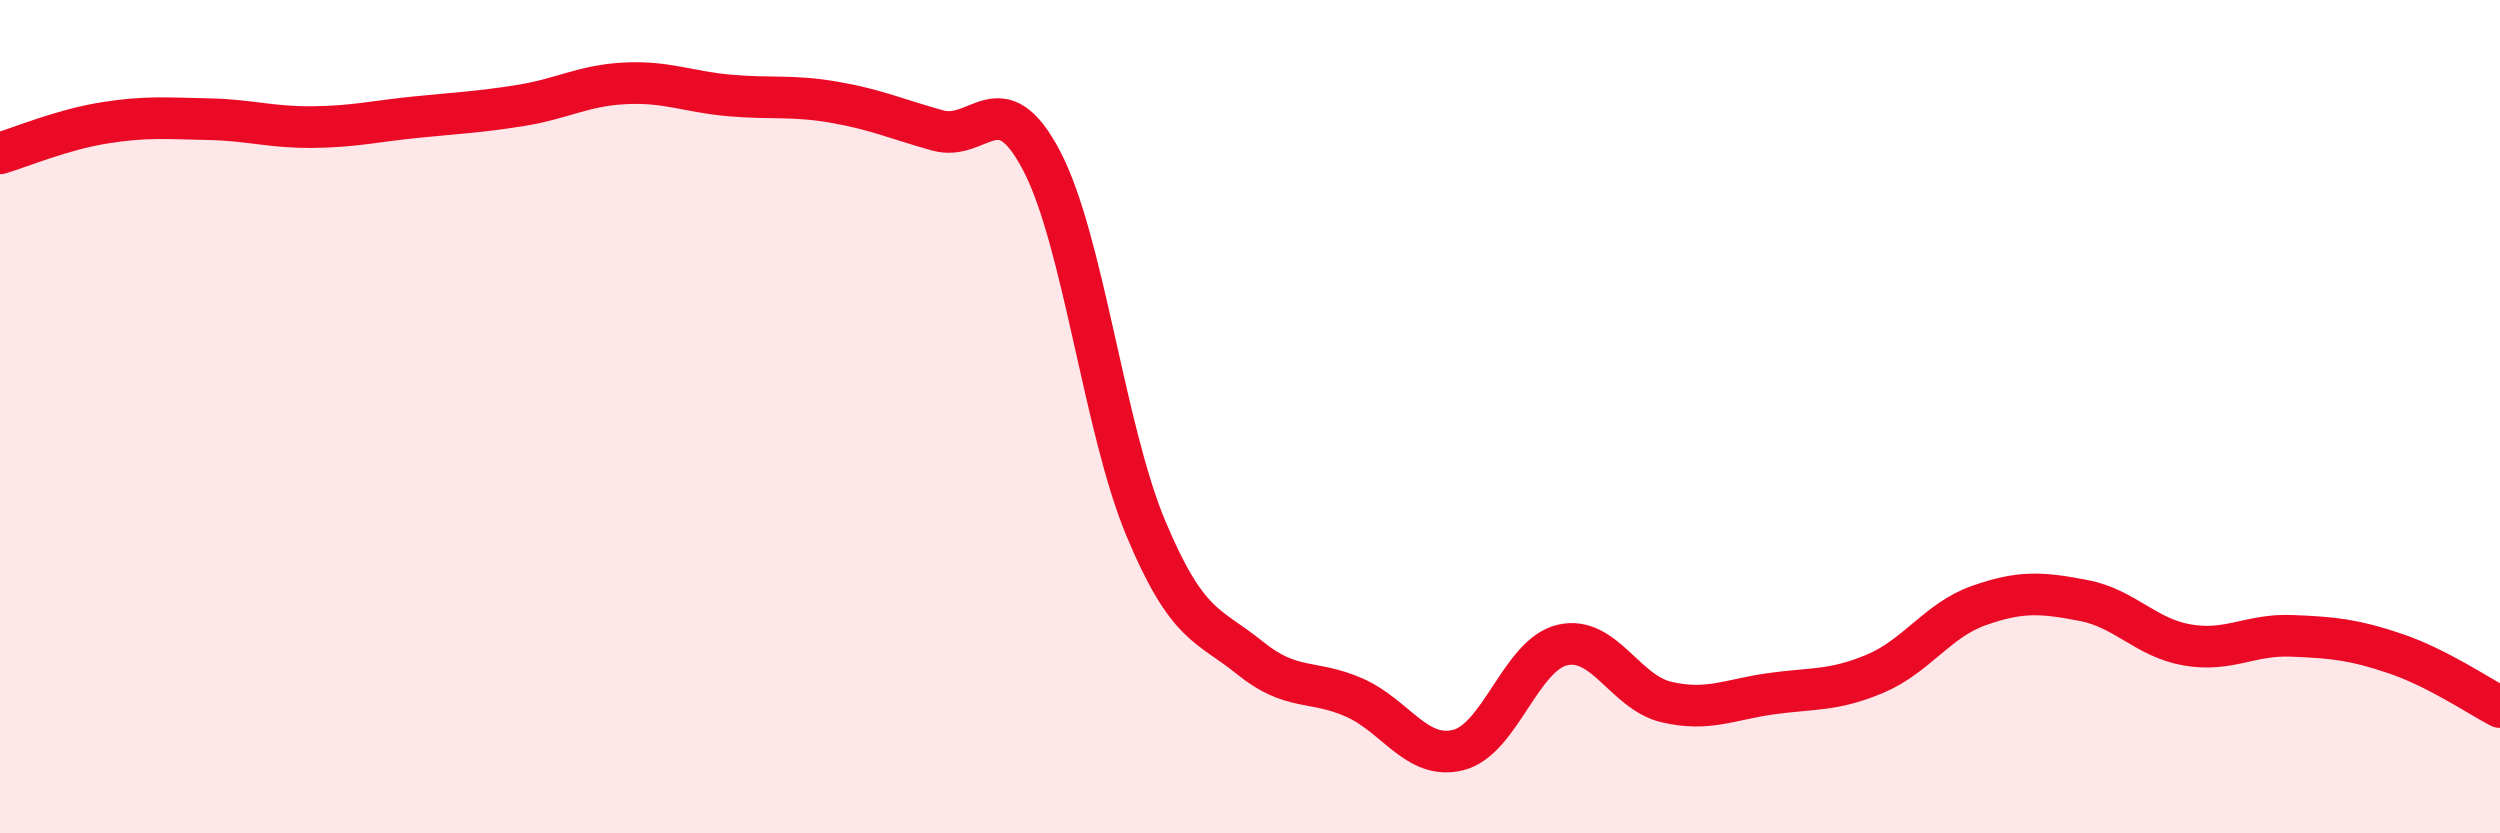 
    <svg width="60" height="20" viewBox="0 0 60 20" xmlns="http://www.w3.org/2000/svg">
      <path
        d="M 0,3.68 C 0.5,3.53 1.5,3.11 2.5,2.95 C 3.5,2.79 4,2.84 5,2.86 C 6,2.88 6.5,3.06 7.5,3.05 C 8.5,3.04 9,2.91 10,2.81 C 11,2.71 11.5,2.69 12.5,2.53 C 13.5,2.37 14,2.05 15,2 C 16,1.95 16.5,2.2 17.5,2.29 C 18.5,2.38 19,2.28 20,2.45 C 21,2.62 21.5,2.85 22.5,3.13 C 23.5,3.41 24,1.95 25,3.86 C 26,5.77 26.5,10.29 27.5,12.68 C 28.5,15.07 29,14.98 30,15.79 C 31,16.6 31.5,16.3 32.5,16.74 C 33.5,17.18 34,18.25 35,18 C 36,17.75 36.5,15.71 37.5,15.48 C 38.5,15.25 39,16.62 40,16.85 C 41,17.08 41.5,16.79 42.5,16.65 C 43.5,16.51 44,16.59 45,16.17 C 46,15.75 46.5,14.88 47.5,14.53 C 48.5,14.18 49,14.22 50,14.41 C 51,14.6 51.5,15.31 52.5,15.48 C 53.5,15.65 54,15.22 55,15.26 C 56,15.3 56.5,15.35 57.5,15.69 C 58.5,16.03 59.5,16.71 60,16.97L60 20L0 20Z"
        fill="#EB0A25"
        opacity="0.1"
        stroke-linecap="round"
        stroke-linejoin="round"
      />
      <path
        d="M 0,3.68 C 0.5,3.53 1.5,3.11 2.5,2.95 C 3.5,2.79 4,2.84 5,2.86 C 6,2.88 6.5,3.06 7.5,3.05 C 8.5,3.04 9,2.91 10,2.81 C 11,2.71 11.5,2.69 12.5,2.53 C 13.5,2.37 14,2.05 15,2 C 16,1.95 16.5,2.2 17.5,2.29 C 18.5,2.38 19,2.28 20,2.45 C 21,2.62 21.5,2.85 22.5,3.13 C 23.5,3.41 24,1.95 25,3.86 C 26,5.77 26.5,10.29 27.5,12.68 C 28.5,15.07 29,14.98 30,15.79 C 31,16.6 31.5,16.3 32.5,16.74 C 33.5,17.18 34,18.25 35,18 C 36,17.75 36.5,15.71 37.5,15.48 C 38.5,15.25 39,16.62 40,16.85 C 41,17.08 41.5,16.79 42.5,16.65 C 43.5,16.51 44,16.59 45,16.17 C 46,15.75 46.5,14.88 47.5,14.53 C 48.5,14.18 49,14.22 50,14.41 C 51,14.6 51.5,15.31 52.5,15.48 C 53.5,15.65 54,15.22 55,15.26 C 56,15.3 56.5,15.35 57.5,15.69 C 58.5,16.03 59.5,16.71 60,16.97"
        stroke="#EB0A25"
        stroke-width="1"
        fill="none"
        stroke-linecap="round"
        stroke-linejoin="round"
      />
    </svg>
  